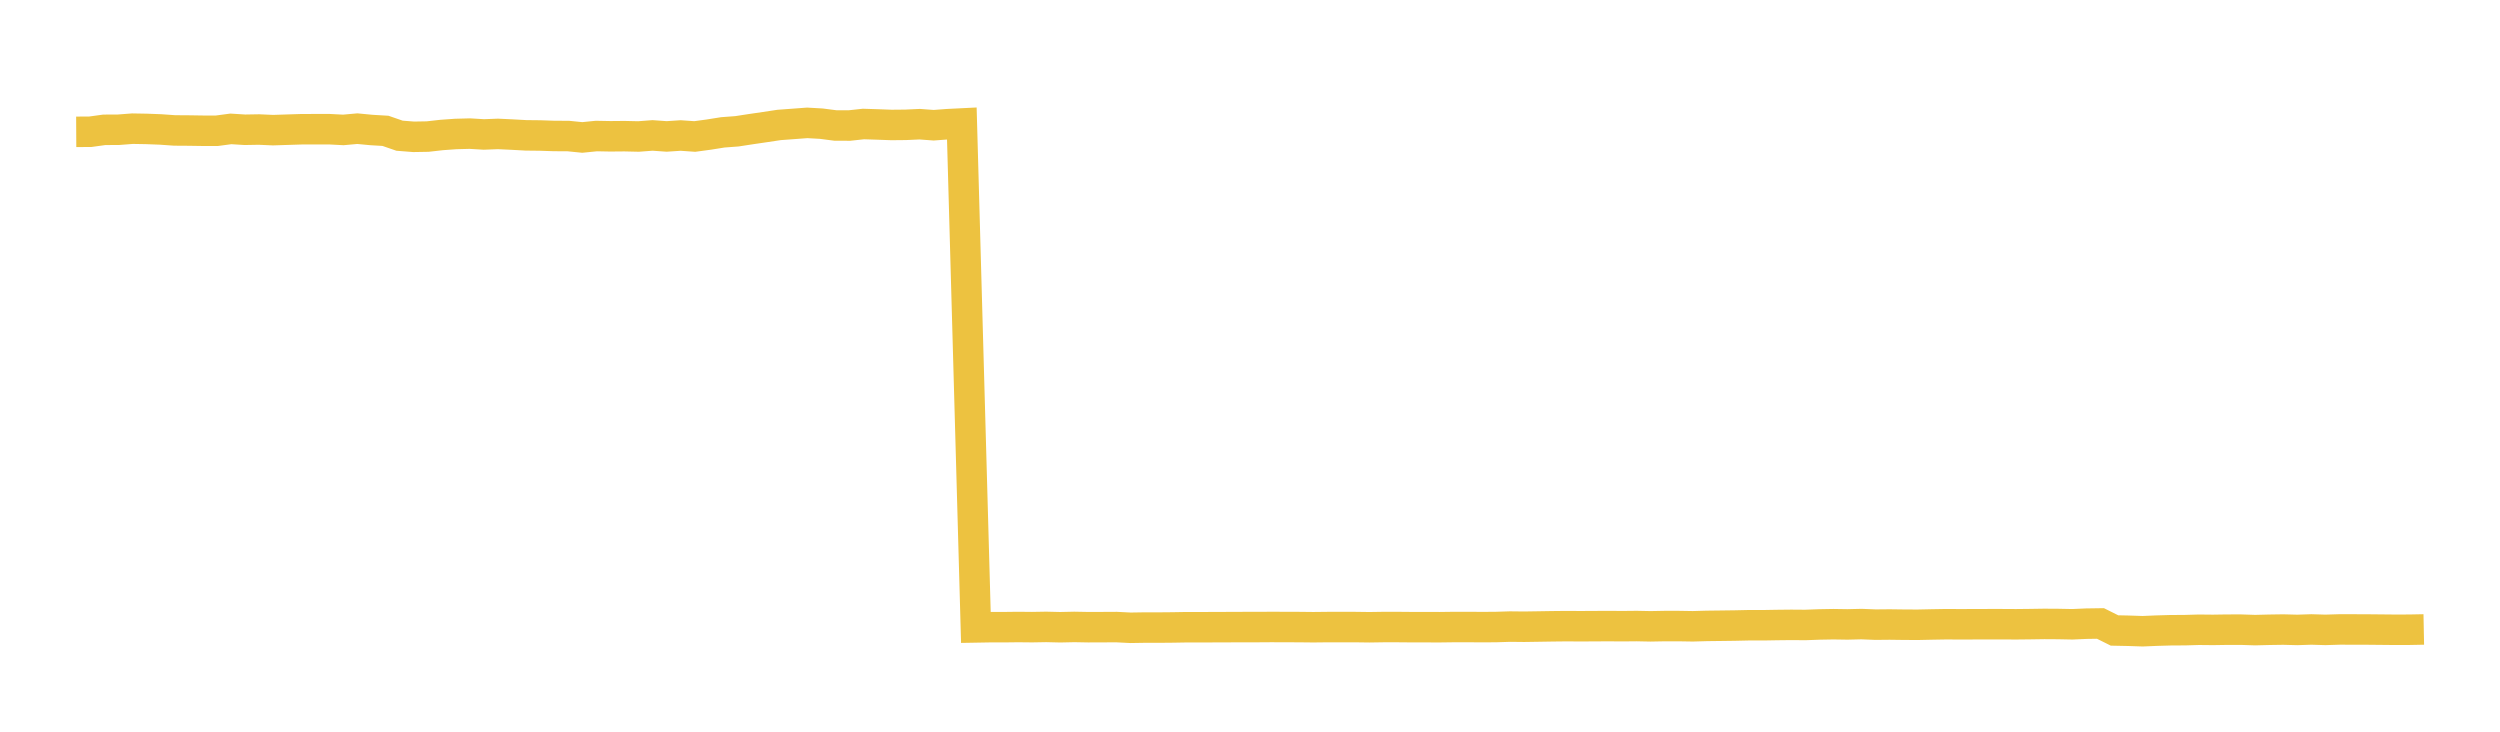 <svg width="164" height="48" xmlns="http://www.w3.org/2000/svg" xmlns:xlink="http://www.w3.org/1999/xlink"><path fill="none" stroke="rgb(237,194,64)" stroke-width="2" d="M5,8.648L5.922,8.643L6.844,8.516L7.766,8.512L8.689,8.441L9.611,8.457L10.533,8.492L11.455,8.557L12.377,8.563L13.299,8.577L14.222,8.578L15.144,8.455L16.066,8.513L16.988,8.497L17.91,8.538L18.832,8.508L19.754,8.479L20.677,8.475L21.599,8.475L22.521,8.523L23.443,8.44L24.365,8.528L25.287,8.583L26.21,8.902L27.132,8.975L28.054,8.959L28.976,8.855L29.898,8.789L30.82,8.765L31.743,8.82L32.665,8.785L33.587,8.828L34.509,8.879L35.431,8.889L36.353,8.92L37.275,8.924L38.198,9.017L39.12,8.924L40.042,8.941L40.964,8.933L41.886,8.954L42.808,8.884L43.731,8.95L44.653,8.889L45.575,8.954L46.497,8.829L47.419,8.682L48.341,8.613L49.263,8.471L50.186,8.336L51.108,8.197L52.03,8.129L52.952,8.06L53.874,8.112L54.796,8.231L55.719,8.235L56.641,8.135L57.563,8.164L58.485,8.198L59.407,8.189L60.329,8.147L61.251,8.215L62.174,8.146L63.096,8.1L64.018,41.158L64.94,41.142L65.862,41.143L66.784,41.132L67.707,41.141L68.629,41.125L69.551,41.147L70.473,41.127L71.395,41.144L72.317,41.141L73.24,41.136L74.162,41.183L75.084,41.168L76.006,41.169L76.928,41.161L77.85,41.145L78.772,41.147L79.695,41.143L80.617,41.14L81.539,41.136L82.461,41.136L83.383,41.13L84.305,41.133L85.228,41.136L86.15,41.146L87.072,41.136L87.994,41.135L88.916,41.136L89.838,41.148L90.76,41.134L91.683,41.134L92.605,41.142L93.527,41.143L94.449,41.145L95.371,41.133L96.293,41.132L97.216,41.139L98.138,41.133L99.06,41.104L99.982,41.114L100.904,41.1L101.826,41.085L102.749,41.075L103.671,41.081L104.593,41.076L105.515,41.071L106.437,41.078L107.359,41.069L108.281,41.087L109.204,41.07L110.126,41.07L111.048,41.085L111.97,41.059L112.892,41.048L113.814,41.036L114.737,41.015L115.659,41.017L116.581,41.001L117.503,40.991L118.425,40.998L119.347,40.964L120.269,40.948L121.192,40.962L122.114,40.94L123.036,40.977L123.958,40.968L124.88,40.98L125.802,40.985L126.725,40.965L127.647,40.949L128.569,40.954L129.491,40.951L130.413,40.948L131.335,40.948L132.257,40.953L133.18,40.943L134.102,40.929L135.024,40.935L135.946,40.953L136.868,40.913L137.79,40.899L138.713,41.359L139.635,41.378L140.557,41.409L141.479,41.37L142.401,41.344L143.323,41.339L144.246,41.312L145.168,41.321L146.09,41.307L147.012,41.306L147.934,41.336L148.856,41.313L149.778,41.299L150.701,41.323L151.623,41.293L152.545,41.32L153.467,41.292L154.389,41.293L155.311,41.296L156.234,41.305L157.156,41.314L158.078,41.31L159,41.292"></path></svg>